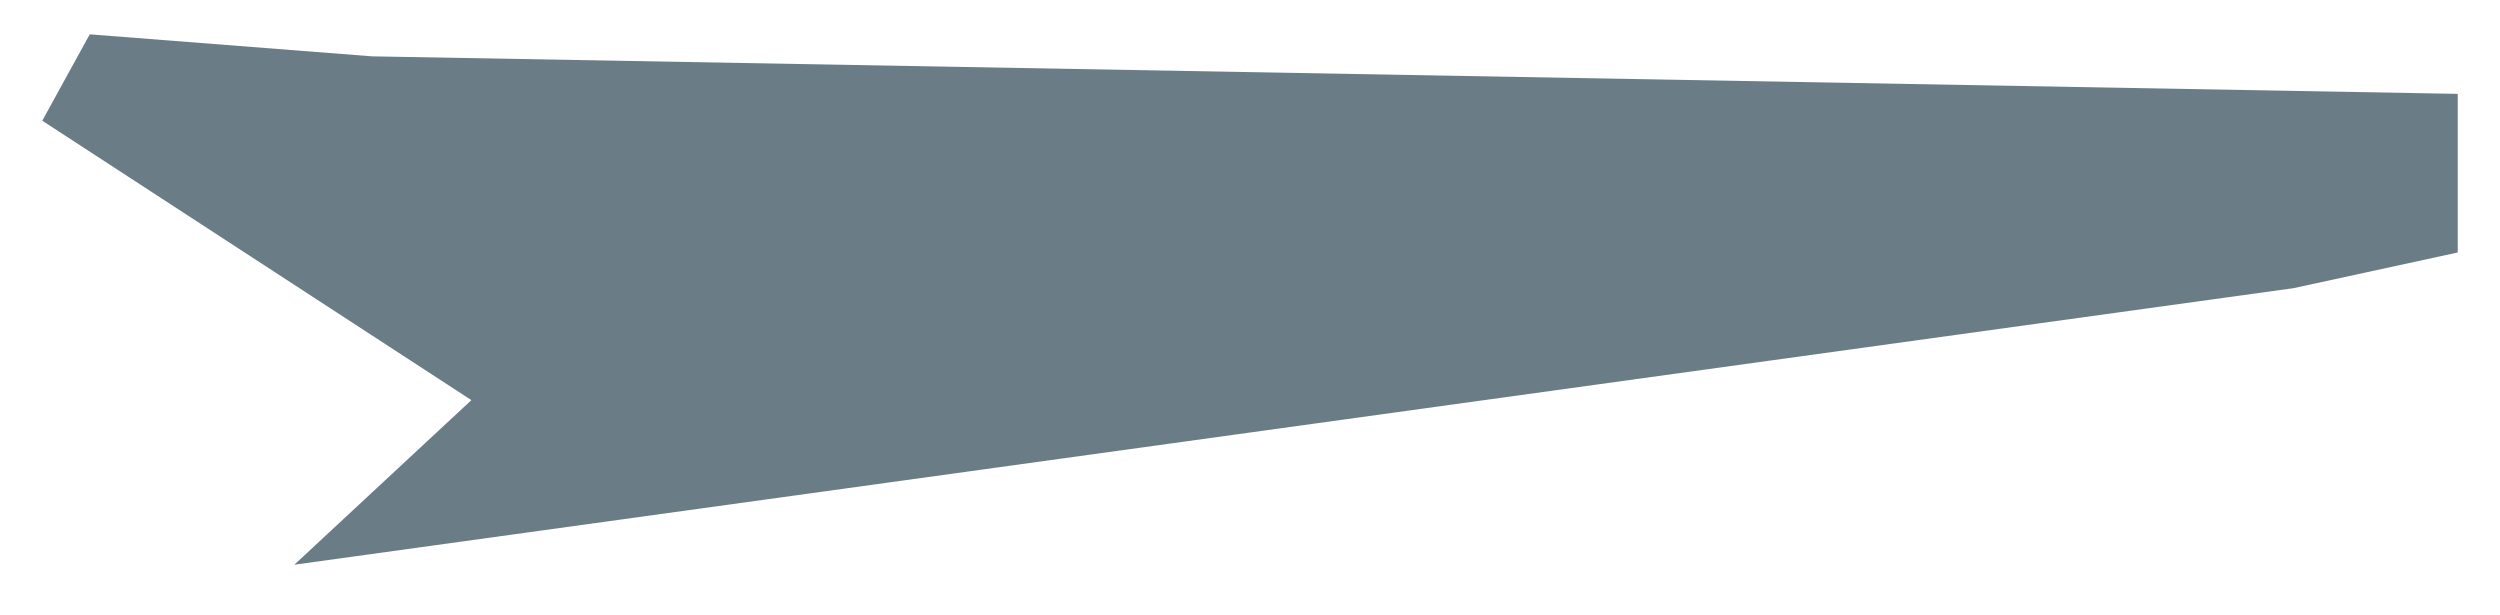 <?xml version="1.0" encoding="UTF-8"?> <svg xmlns="http://www.w3.org/2000/svg" width="9465" height="2328" viewBox="0 0 9465 2328" fill="none"> <g filter="url(#filter0_d_214_3)"> <path d="M1408.55 203.303L9305 345.36V945.865L8682.84 1081.1L1114.49 2127.93L1784.62 1504.92L160 447L339.795 120L1408.55 203.303Z" fill="#6A7D87"></path> </g> <defs> <filter id="filter0_d_214_3" x="0" y="0" width="9465" height="2327.93" filterUnits="userSpaceOnUse" color-interpolation-filters="sRGB"> <feFlood flood-opacity="0" result="BackgroundImageFix"></feFlood> <feColorMatrix in="SourceAlpha" type="matrix" values="0 0 0 0 0 0 0 0 0 0 0 0 0 0 0 0 0 0 127 0" result="hardAlpha"></feColorMatrix> <feOffset dy="10"></feOffset> <feGaussianBlur stdDeviation="20"></feGaussianBlur> <feComposite in2="hardAlpha" operator="out"></feComposite> <feColorMatrix type="matrix" values="0 0 0 0 0 0 0 0 0 0 0 0 0 0 0 0 0 0 0.05 0"></feColorMatrix> <feBlend mode="normal" in2="BackgroundImageFix" result="effect1_dropShadow_214_3"></feBlend> <feBlend mode="normal" in="SourceGraphic" in2="effect1_dropShadow_214_3" result="shape"></feBlend> </filter> </defs> </svg> 